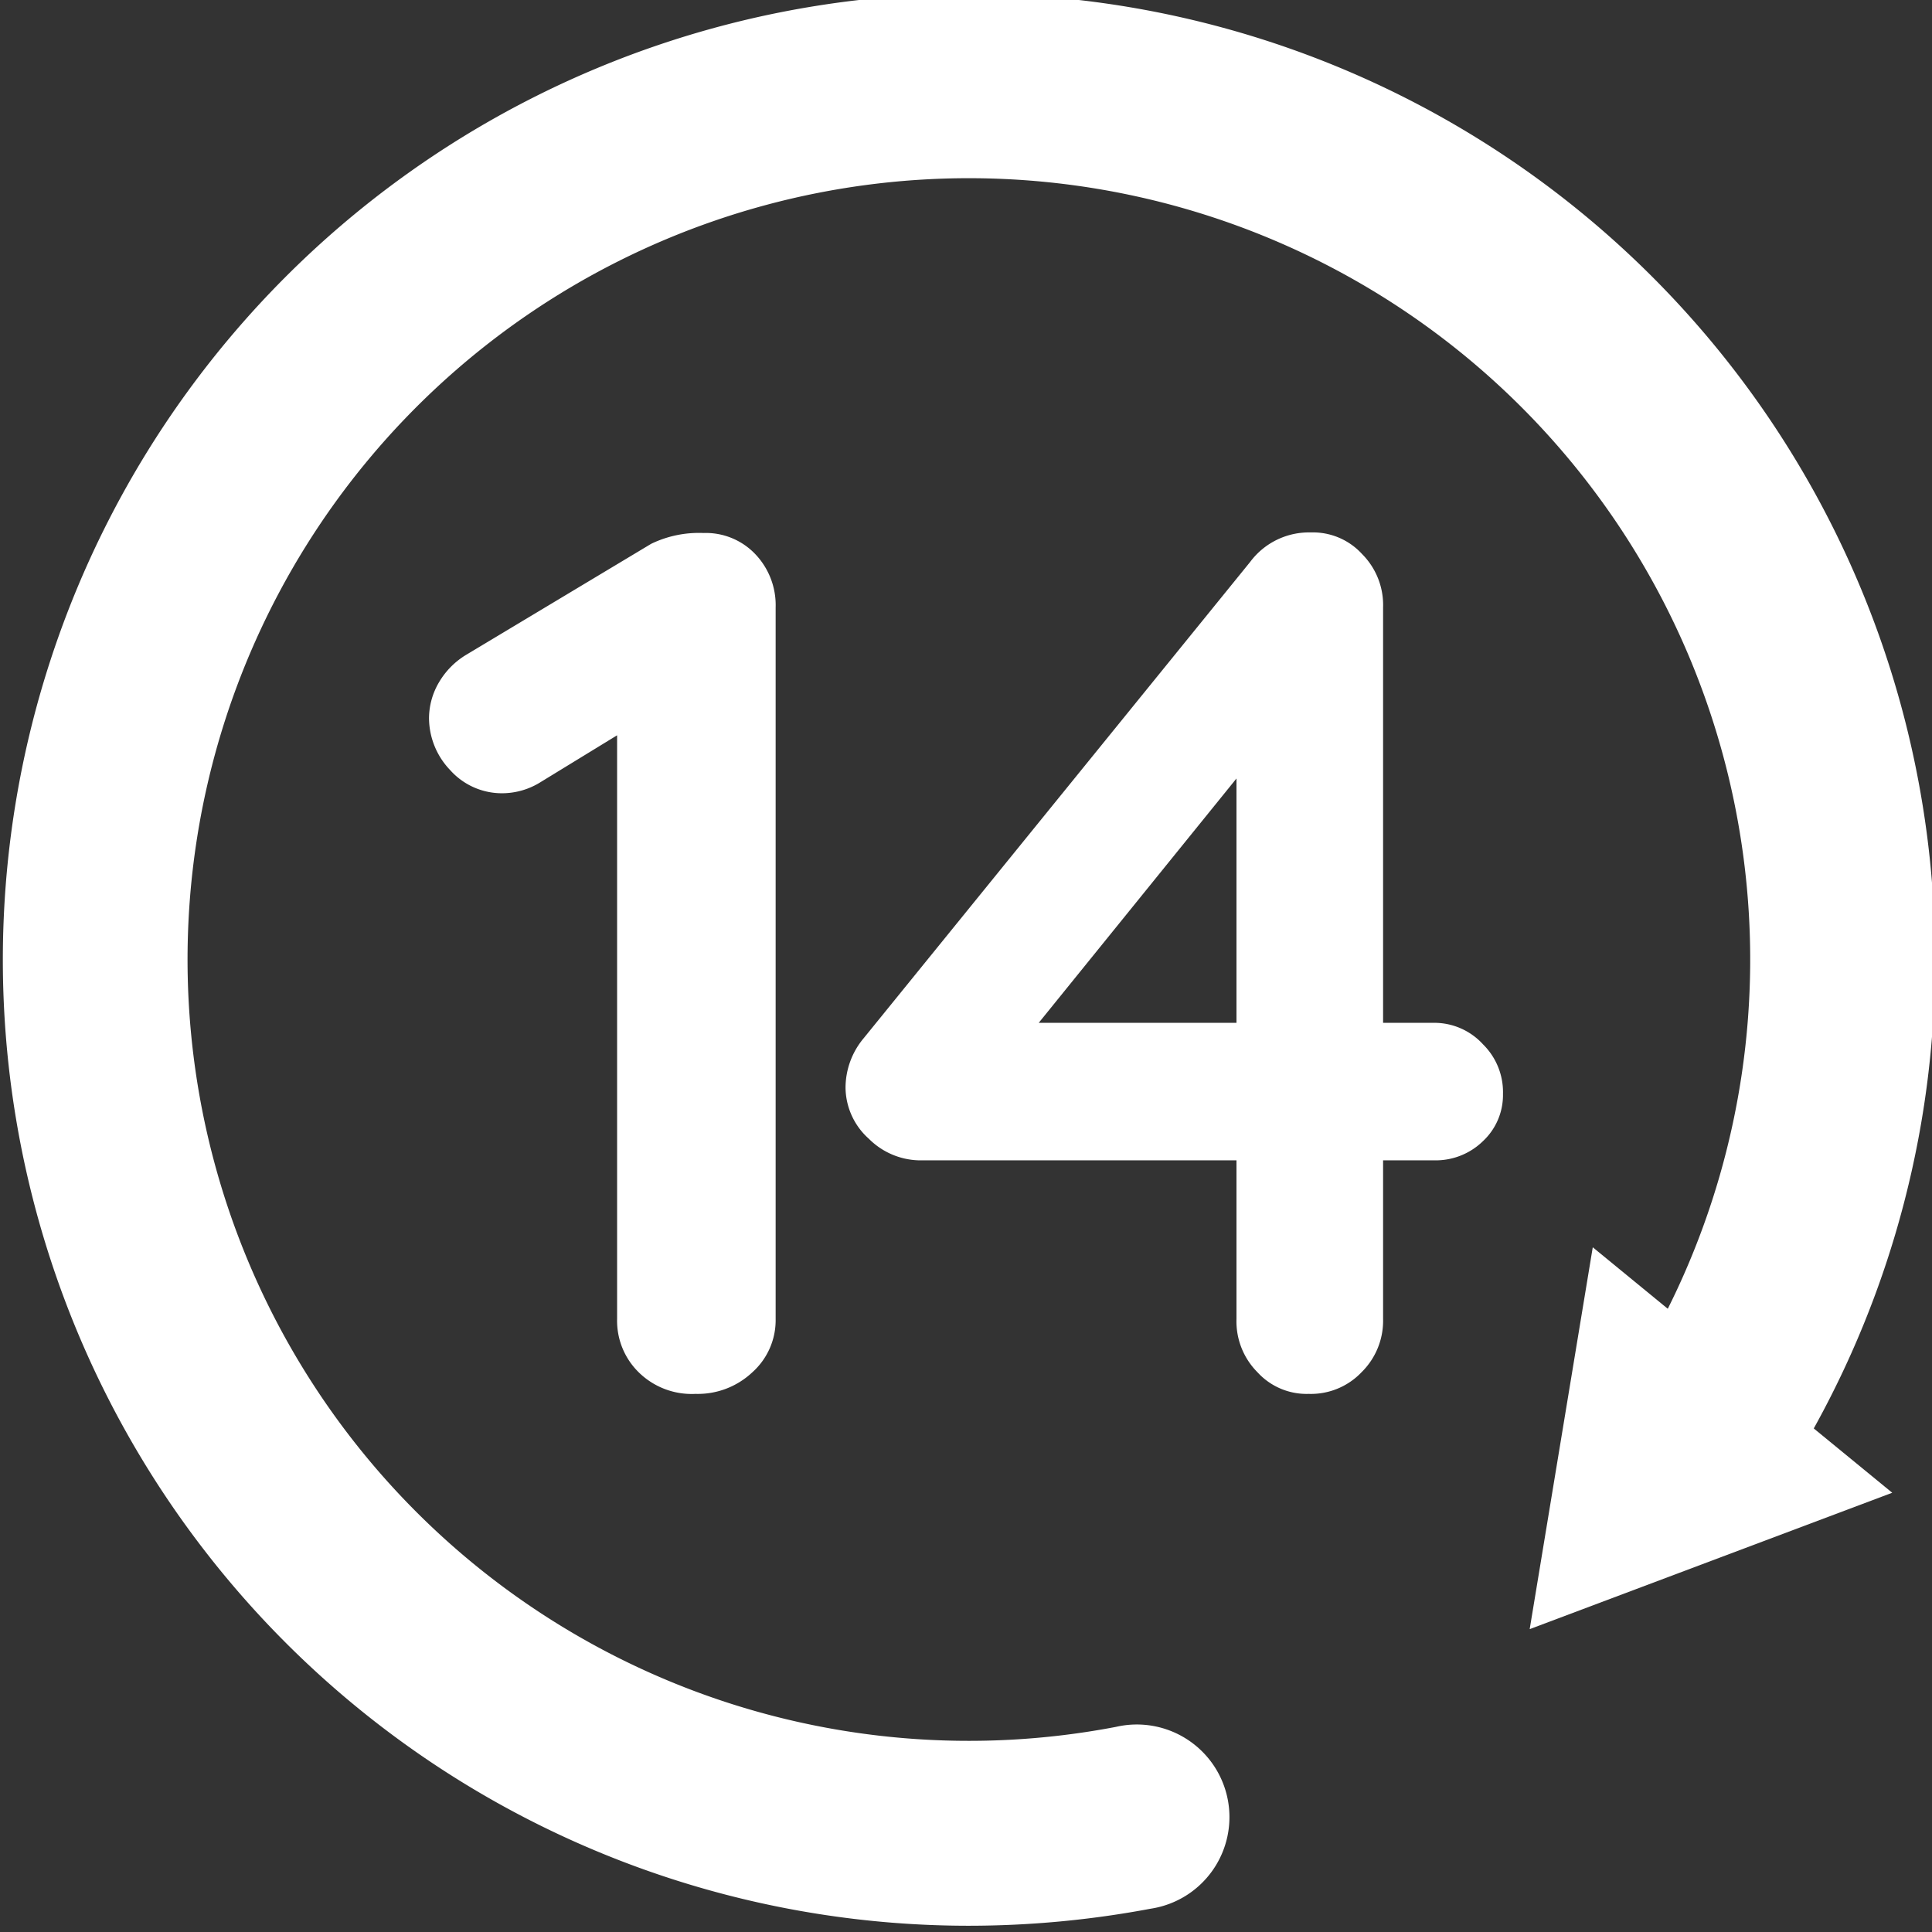 <svg id="Warstwa_1" data-name="Warstwa 1" xmlns="http://www.w3.org/2000/svg" width="34" height="34" viewBox="0 0 34 34"><rect x="0" y="0" width="34" height="34" fill="#333333" stroke="none"/><defs><style>.cls-1{fill:#fff;}</style></defs><title>14-dni</title><path class="cls-1" d="M17.05,33.89a17,17,0,0,1,0-34A17,17,0,0,1,31.52,25.82a1.63,1.63,0,0,1-2.77-1.71,13.75,13.75,0,1,0-9.11,6.28,1.63,1.63,0,1,1,.61,3.2A17.33,17.33,0,0,1,17.05,33.89Z"/><polygon class="cls-1" points="33.3 26.27 26.92 28.67 28.03 21.95 33.3 26.27"/><path class="cls-1" d="M13.29,9.75a1.3,1.3,0,0,1,.36.94V23.21a1.23,1.23,0,0,1-.41.94,1.4,1.4,0,0,1-1,.38,1.33,1.33,0,0,1-1-.38,1.27,1.27,0,0,1-.38-.94V12.94l-1.34.82a1.28,1.28,0,0,1-.68.2,1.22,1.22,0,0,1-.92-.41,1.33,1.33,0,0,1-.37-.91A1.25,1.25,0,0,1,7.73,12a1.38,1.38,0,0,1,.48-.48l3.25-1.95a1.93,1.93,0,0,1,.92-.19A1.2,1.2,0,0,1,13.29,9.75Z"/><path class="cls-1" d="M26.1,18.38a1.18,1.18,0,0,1,.35.87,1.11,1.11,0,0,1-.35.83,1.19,1.19,0,0,1-.86.34h-.9v2.79a1.27,1.27,0,0,1-.38.94,1.23,1.23,0,0,1-.93.38,1.17,1.17,0,0,1-.9-.38,1.27,1.27,0,0,1-.37-.94V20.42H16.17a1.29,1.29,0,0,1-.88-.38,1.22,1.22,0,0,1-.41-.9,1.36,1.36,0,0,1,.32-.87L22,9.89a1.29,1.29,0,0,1,1.07-.52,1.17,1.17,0,0,1,.9.38,1.27,1.27,0,0,1,.37.94V18h.9A1.16,1.16,0,0,1,26.1,18.38ZM18.28,18h3.48V13.7Z"/></svg>